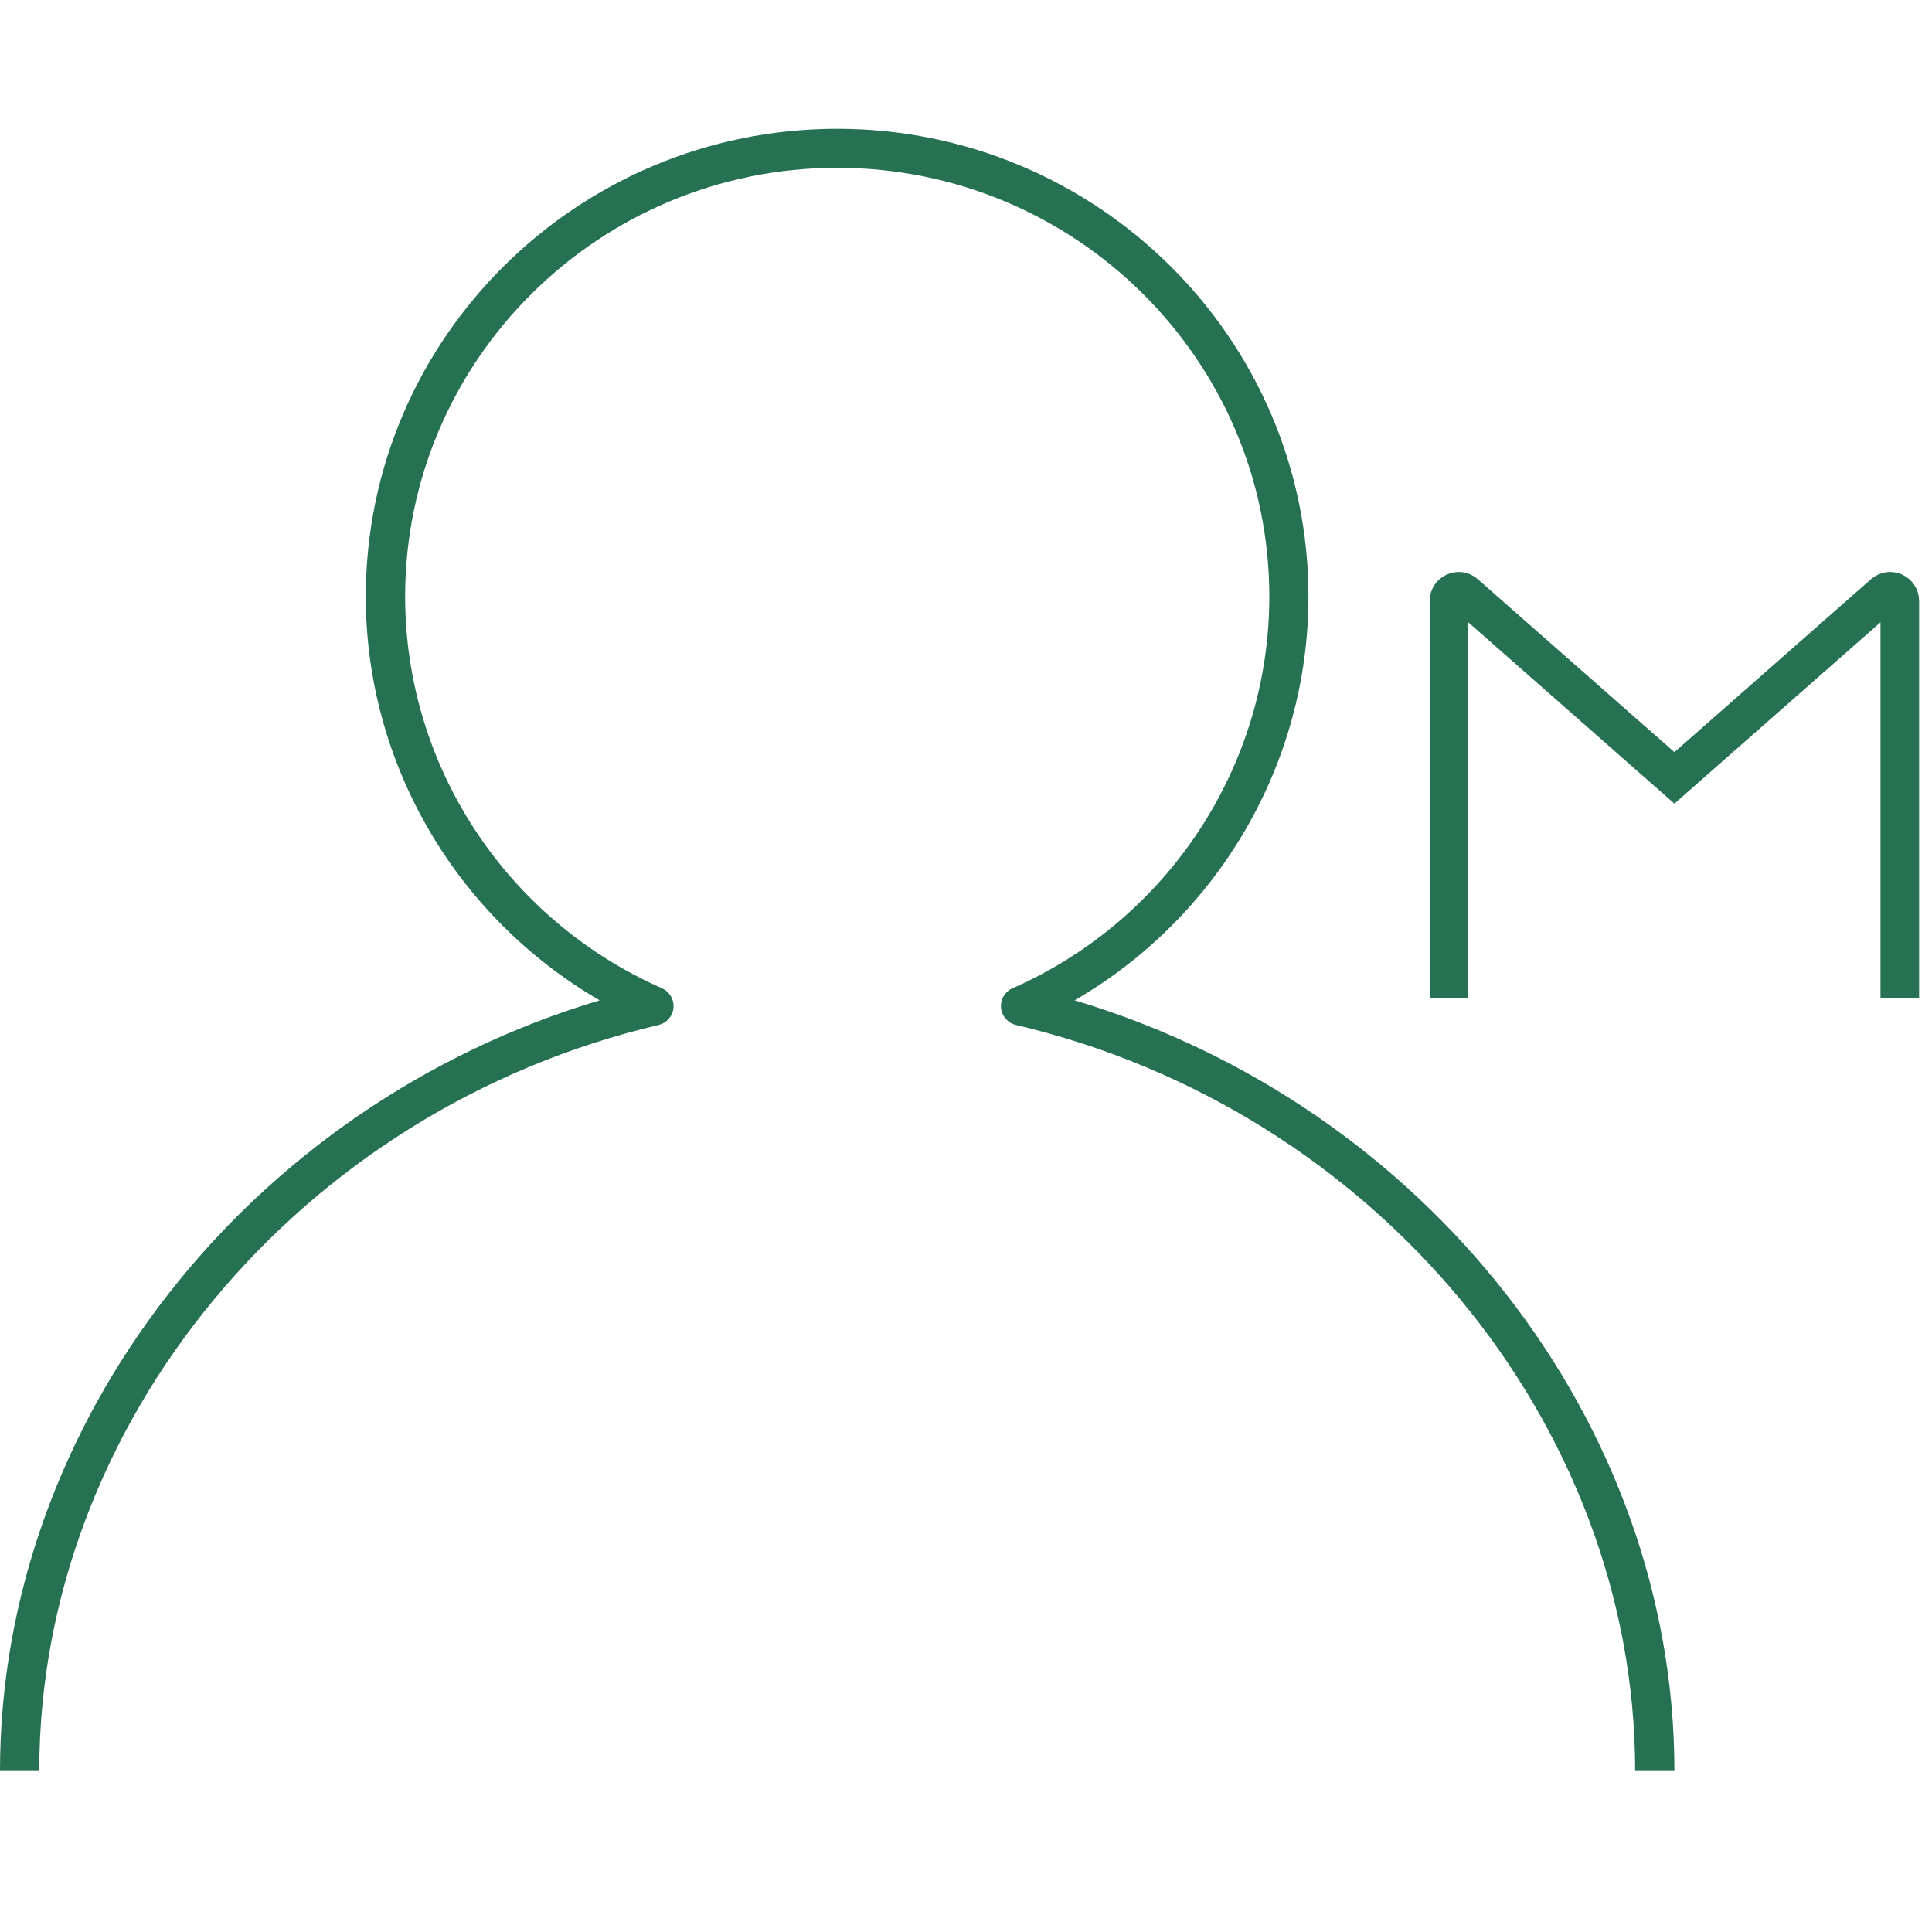 <svg width="60" height="60" viewBox="0 0 60 60" fill="none" xmlns="http://www.w3.org/2000/svg">
<path d="M52 55H50.781C50.781 44.195 42.695 34.452 31.554 31.832C31.3 31.771 31.112 31.558 31.088 31.299C31.063 31.042 31.209 30.797 31.447 30.691C36.29 28.553 39.42 23.777 39.42 18.527C39.42 11.185 33.401 5.211 26.002 5.211C18.601 5.211 12.582 11.185 12.582 18.527C12.582 23.777 15.712 28.553 20.556 30.691C20.795 30.797 20.939 31.042 20.915 31.299C20.891 31.558 20.703 31.771 20.45 31.832C9.305 34.452 1.219 44.195 1.219 55H0C0 44.148 7.742 34.318 18.623 31.066C14.165 28.48 11.36 23.716 11.36 18.526C11.36 10.516 17.926 4 25.998 4C34.069 4 40.635 10.516 40.635 18.526C40.635 23.716 37.832 28.48 33.373 31.066C44.258 34.318 52 44.148 52 55Z" fill="#257152"/>
<path d="M45 31V18.663C45 18.405 45.304 18.268 45.498 18.438L52 24.158L58.502 18.438C58.696 18.268 59 18.405 59 18.663V31" stroke="#257152" stroke-width="1.2"/>
</svg>
